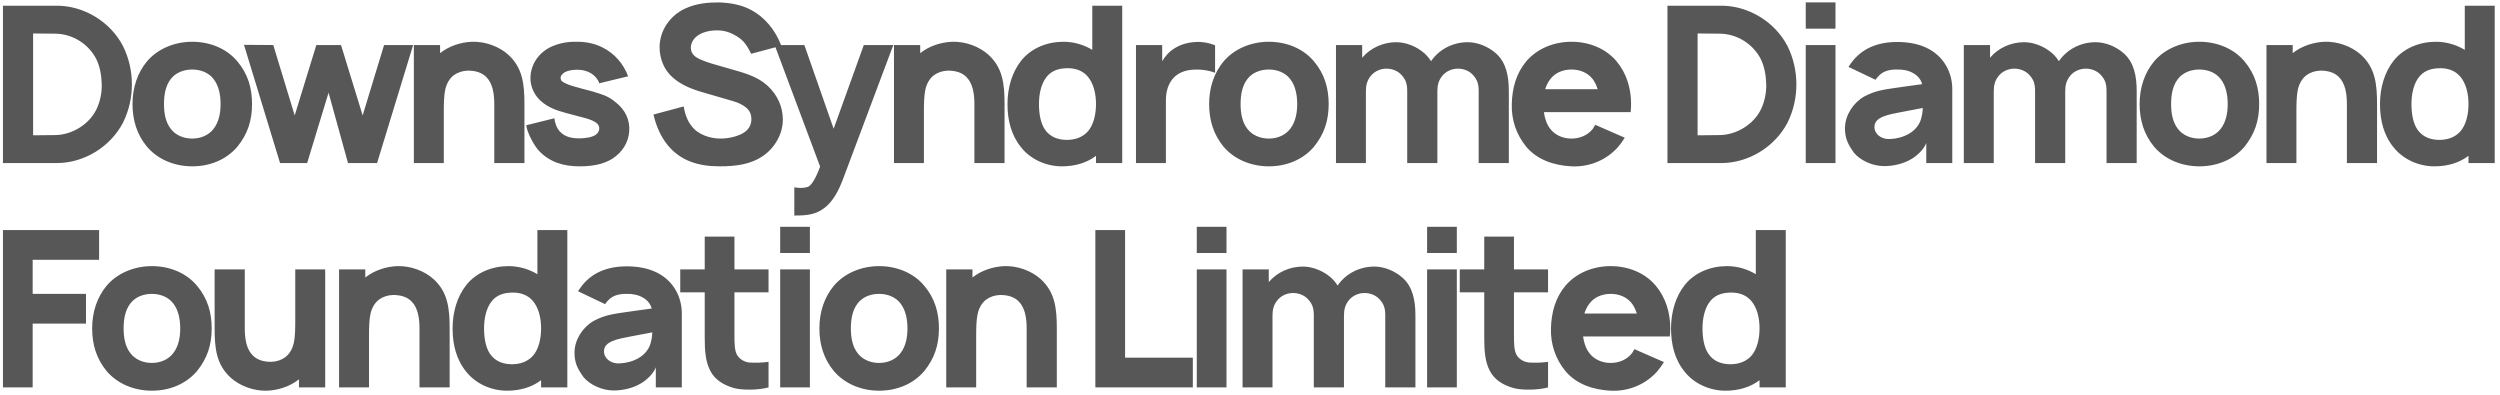 <svg width="468" height="74" viewBox="0 0 468 74" fill="none" xmlns="http://www.w3.org/2000/svg">
<path d="M23.011 8.596C24.157 10.887 24.689 13.382 24.689 15.796C24.689 18.21 24.157 20.705 23.011 22.996C20.598 27.578 15.647 30.524 10.656 30.524H0.551V1.068H10.656C15.606 1.068 20.598 3.973 23.011 8.596ZM18.061 20.46C18.716 19.069 19.084 17.473 19.043 15.796C19.002 14.119 18.716 12.523 18.061 11.132C16.629 8.268 13.643 6.346 10.37 6.305L6.197 6.264V25.328L10.37 25.287C13.356 25.246 16.629 23.405 18.061 20.46ZM35.975 31.138C32.703 31.138 29.552 29.869 27.507 27.456C25.625 25.165 24.807 22.505 24.807 19.478C24.807 16.369 25.748 13.628 27.507 11.5C29.552 9.087 32.743 7.818 35.975 7.818C39.248 7.818 42.398 9.046 44.444 11.5C46.408 13.832 47.185 16.491 47.185 19.478C47.185 22.628 46.326 25.124 44.444 27.456C42.358 29.91 39.289 31.138 35.975 31.138ZM40.026 24.06C40.967 22.833 41.294 21.155 41.294 19.478C41.294 17.801 40.967 16.082 40.026 14.855C39.126 13.628 37.612 13.014 35.975 13.014C34.339 13.014 32.825 13.628 31.925 14.855C30.984 16.082 30.698 17.801 30.698 19.478C30.698 21.155 30.984 22.833 31.925 24.06C32.825 25.287 34.339 25.942 35.975 25.942C37.612 25.942 39.126 25.287 40.026 24.06ZM71.898 8.432H77.339L70.589 30.524H65.148L61.507 17.351L57.498 30.524H52.425L45.674 8.391L51.156 8.432L55.166 21.605L59.216 8.432H63.839L67.889 21.605L71.898 8.432ZM95.187 10.273C97.805 12.687 98.174 15.632 98.174 19.478V30.524H92.528V19.478C92.528 17.473 92.201 15.591 91.055 14.446C90.278 13.628 89.091 13.219 87.578 13.219C86.555 13.26 85.696 13.546 84.959 14.078C84.141 14.691 83.569 15.673 83.323 16.901C83.118 17.883 83.078 19.396 83.078 20.91V30.524H77.473V8.432H82.382V9.946C84.141 8.555 86.35 7.9 88.355 7.818C90.81 7.737 93.428 8.678 95.187 10.273ZM117.584 14.282L112.184 15.591C111.938 14.814 111.202 13.996 110.465 13.628C109.811 13.26 108.993 13.055 108.092 13.055C107.111 13.055 106.251 13.219 105.679 13.546C105.065 13.955 104.942 14.323 104.942 14.569C104.942 14.773 105.024 14.937 105.065 15.06C105.392 15.469 106.292 15.837 107.397 16.164C108.502 16.491 109.77 16.819 110.874 17.105C112.715 17.678 113.779 17.923 115.211 19.11C117.011 20.501 117.952 22.383 117.788 24.633C117.625 26.719 116.479 28.519 114.638 29.706C112.879 30.81 110.752 31.138 108.502 31.138C105.474 31.138 102.897 30.36 100.851 28.192C99.829 27.047 98.601 24.592 98.519 23.446L103.797 22.137C103.797 22.792 104.206 24.019 104.82 24.633C105.801 25.696 107.152 25.901 108.502 25.901C109.524 25.901 110.956 25.696 111.611 25.165C112.02 24.796 112.102 24.551 112.184 24.142C112.184 23.733 112.102 23.446 111.815 23.16C111.284 22.628 110.261 22.301 109.524 22.096C108.338 21.769 107.192 21.483 105.965 21.155C103.96 20.623 102.733 20.092 101.588 19.192C100.074 18.046 99.297 16.246 99.297 14.691C99.297 11.909 101.015 9.7 103.347 8.678C105.065 7.941 106.661 7.777 108.174 7.818C109.688 7.818 111.365 8.146 112.879 8.923C115.047 10.028 116.725 11.95 117.584 14.282ZM146.263 8.555L140.618 10.069C139.881 8.596 139.268 7.573 137.877 6.755C136.936 6.182 135.749 5.691 134.399 5.691C133.008 5.65 131.699 5.977 130.84 6.509C129.817 7.123 129.326 8.064 129.326 8.964C129.326 9.496 129.531 9.987 129.899 10.355C130.431 10.928 131.781 11.46 133.254 11.909L138.368 13.382C140.986 14.16 142.5 14.937 143.809 16.164C145.568 17.842 146.55 20.01 146.55 22.424C146.55 25.001 145.077 27.701 142.745 29.256C140.495 30.769 137.795 31.138 134.686 31.138C130.758 31.138 127.403 30.115 124.99 27.169C123.558 25.41 122.78 23.364 122.33 21.442L127.976 19.928C128.222 21.36 128.713 22.669 129.449 23.569C130.635 25.206 132.926 25.942 134.89 25.942C136.445 25.942 138.408 25.492 139.472 24.674C140.413 23.978 140.659 23.078 140.659 22.26C140.659 21.483 140.372 20.746 139.758 20.214C139.104 19.642 138.286 19.233 137.14 18.905L131.658 17.31C129.449 16.696 127.444 15.837 126.012 14.569C124.253 13.096 123.476 10.887 123.476 8.841C123.476 5.609 125.562 2.827 128.263 1.6C130.39 0.618 132.517 0.454 134.481 0.454C136.486 0.495 138.695 0.823 140.659 1.886C143.154 3.236 145.118 5.568 146.263 8.555ZM161.705 8.432H167.228L157.819 33.51C156.959 35.801 155.855 37.806 154.3 38.952C152.705 40.179 150.986 40.343 148.982 40.343H148.695V35.065L149.309 35.147C149.964 35.229 150.986 35.147 151.396 34.901C152.009 34.533 152.827 33.142 153.523 31.178L145.013 8.432H150.577L156.059 24.101L161.705 8.432ZM185.066 10.273C187.684 12.687 188.052 15.632 188.052 19.478V30.524H182.406V19.478C182.406 17.473 182.079 15.591 180.934 14.446C180.156 13.628 178.97 13.219 177.456 13.219C176.434 13.26 175.574 13.546 174.838 14.078C174.02 14.691 173.447 15.673 173.202 16.901C172.997 17.883 172.956 19.396 172.956 20.91V30.524H167.351V8.432H172.261V9.946C174.02 8.555 176.229 7.9 178.234 7.818C180.688 7.737 183.307 8.678 185.066 10.273ZM204.476 1.068H210.081V30.524H205.171V29.174C203.453 30.483 201.244 31.138 198.789 31.138C195.885 31.138 192.98 29.869 191.18 27.619C189.298 25.328 188.602 22.505 188.602 19.478C188.602 16.41 189.462 13.505 191.18 11.337C193.062 9.005 196.007 7.818 199.076 7.818C201.039 7.818 202.921 8.391 204.476 9.332V1.068ZM203.617 24.633C204.68 23.446 205.171 21.483 205.171 19.478C205.171 17.473 204.68 15.551 203.617 14.323C202.717 13.26 201.408 12.769 199.894 12.769C198.053 12.769 196.621 13.3 195.68 14.732C194.903 15.878 194.494 17.596 194.494 19.478C194.494 21.36 194.821 23.078 195.598 24.224C196.539 25.655 198.135 26.187 199.689 26.187C201.285 26.187 202.635 25.696 203.617 24.633ZM223.781 7.859C224.968 7.777 226.236 7.982 227.463 8.473V13.628C226.318 13.178 224.804 12.932 223.208 13.055C221.613 13.178 220.467 13.751 219.69 14.569C218.708 15.632 218.258 17.105 218.258 18.742V30.524H212.653V8.432H217.563V11.46C218.135 10.478 218.913 9.618 219.936 9.005C221.122 8.268 222.472 7.941 223.781 7.859ZM237.517 31.138C234.245 31.138 231.094 29.869 229.049 27.456C227.167 25.165 226.349 22.505 226.349 19.478C226.349 16.369 227.29 13.628 229.049 11.5C231.094 9.087 234.286 7.818 237.517 7.818C240.79 7.818 243.94 9.046 245.986 11.5C247.95 13.832 248.727 16.491 248.727 19.478C248.727 22.628 247.868 25.124 245.986 27.456C243.9 29.91 240.831 31.138 237.517 31.138ZM241.568 24.06C242.509 22.833 242.836 21.155 242.836 19.478C242.836 17.801 242.509 16.082 241.568 14.855C240.668 13.628 239.154 13.014 237.517 13.014C235.881 13.014 234.367 13.628 233.467 14.855C232.526 16.082 232.24 17.801 232.24 19.478C232.24 21.155 232.526 22.833 233.467 24.06C234.367 25.287 235.881 25.942 237.517 25.942C239.154 25.942 240.668 25.287 241.568 24.06ZM280.04 9.987C281.963 11.705 282.453 14.241 282.453 17.064V30.524H276.808V17.064C276.808 15.632 276.521 14.896 275.744 14.037C275.049 13.26 273.985 12.85 272.921 12.85C271.858 12.85 270.794 13.3 270.098 14.078C269.239 15.06 269.076 16.041 269.076 17.146V30.524H263.43V17.064C263.43 15.632 263.144 14.896 262.366 14.037C261.671 13.26 260.607 12.85 259.543 12.85C258.48 12.85 257.416 13.3 256.721 14.078C255.861 15.06 255.698 16.041 255.698 17.146V30.524H250.093V8.432H255.002V10.805C256.557 8.964 258.93 7.9 261.384 7.9C263.225 7.9 265.23 8.718 266.662 9.987C267.153 10.437 267.562 10.928 267.889 11.46C269.403 9.209 272.021 7.9 274.762 7.9C276.603 7.9 278.608 8.718 280.04 9.987ZM289.018 20.992C289.181 22.137 289.509 23.201 290.163 24.06C291.063 25.287 292.577 25.942 294.172 25.942C295.809 25.942 297.282 25.287 298.223 24.06C298.386 23.814 298.468 23.569 298.632 23.364L304.155 25.778C303.786 26.392 303.336 27.006 302.845 27.578C300.636 30.033 297.445 31.301 294.172 31.138C290.899 30.974 287.749 29.91 285.704 27.456C283.822 25.165 282.922 22.383 283.004 19.478C283.086 16.41 283.863 13.71 285.704 11.5C287.749 9.087 290.899 7.818 294.172 7.818C297.445 7.818 300.595 9.046 302.641 11.5C304.482 13.71 305.341 16.532 305.341 19.478C305.341 19.969 305.3 20.501 305.259 20.992H289.018ZM294.172 13.014C292.577 13.014 291.063 13.628 290.163 14.896C289.754 15.428 289.468 16.041 289.263 16.696H299.082C298.877 16.041 298.591 15.428 298.223 14.896C297.282 13.628 295.809 13.014 294.172 13.014ZM334.606 8.596C335.752 10.887 336.283 13.382 336.283 15.796C336.283 18.21 335.752 20.705 334.606 22.996C332.192 27.578 327.242 30.524 322.251 30.524H312.146V1.068H322.251C327.201 1.068 332.192 3.973 334.606 8.596ZM329.656 20.46C330.31 19.069 330.679 17.473 330.638 15.796C330.597 14.119 330.31 12.523 329.656 11.132C328.224 8.268 325.237 6.346 321.965 6.305L317.792 6.264V25.328L321.965 25.287C324.951 25.246 328.224 23.405 329.656 20.46ZM338.038 0.454H343.602V5.364H338.038V0.454ZM338.038 8.432H343.602V30.524H338.038V8.432ZM351.107 14.937L346.034 12.523C346.157 12.36 346.32 12.073 346.484 11.869C348.489 9.046 351.516 7.859 355.157 7.859C359.207 7.859 362.48 9.209 364.28 12.237C365.139 13.669 365.467 15.305 365.467 16.655V30.524H360.598V26.76C360.189 27.947 358.839 29.174 357.857 29.747C356.303 30.688 354.38 31.097 352.702 31.097C350.534 31.097 348.284 30.033 347.098 28.642C345.952 27.047 345.379 25.942 345.379 24.019C345.379 21.646 346.852 19.314 348.939 18.087C351.393 16.778 353.112 16.737 356.262 16.246L359.821 15.755C359.616 14.896 359.003 14.16 358.185 13.71C357.284 13.178 356.18 12.973 355.034 13.014C353.602 13.014 352.416 13.341 351.557 14.364C351.393 14.528 351.23 14.732 351.107 14.937ZM359.944 20.214L355.853 20.992C353.48 21.442 350.984 21.892 350.902 23.651C350.821 24.96 352.007 26.106 353.807 26.024C356.139 25.942 358.962 24.796 359.657 22.137C359.903 21.237 359.944 20.419 359.944 20.214ZM397.575 9.987C399.497 11.705 399.988 14.241 399.988 17.064V30.524H394.343V17.064C394.343 15.632 394.056 14.896 393.279 14.037C392.583 13.26 391.52 12.85 390.456 12.85C389.392 12.85 388.329 13.3 387.633 14.078C386.774 15.06 386.61 16.041 386.61 17.146V30.524H380.965V17.064C380.965 15.632 380.678 14.896 379.901 14.037C379.206 13.26 378.142 12.85 377.078 12.85C376.014 12.85 374.951 13.3 374.255 14.078C373.396 15.06 373.233 16.041 373.233 17.146V30.524H367.628V8.432H372.537V10.805C374.092 8.964 376.465 7.9 378.919 7.9C380.76 7.9 382.765 8.718 384.197 9.987C384.688 10.437 385.097 10.928 385.424 11.46C386.938 9.209 389.556 7.9 392.297 7.9C394.138 7.9 396.143 8.718 397.575 9.987ZM411.707 31.138C408.434 31.138 405.284 29.869 403.239 27.456C401.357 25.165 400.538 22.505 400.538 19.478C400.538 16.369 401.479 13.628 403.239 11.5C405.284 9.087 408.475 7.818 411.707 7.818C414.98 7.818 418.13 9.046 420.176 11.5C422.139 13.832 422.917 16.491 422.917 19.478C422.917 22.628 422.058 25.124 420.176 27.456C418.089 29.91 415.021 31.138 411.707 31.138ZM415.757 24.06C416.698 22.833 417.026 21.155 417.026 19.478C417.026 17.801 416.698 16.082 415.757 14.855C414.857 13.628 413.344 13.014 411.707 13.014C410.071 13.014 408.557 13.628 407.657 14.855C406.716 16.082 406.43 17.801 406.43 19.478C406.43 21.155 406.716 22.833 407.657 24.06C408.557 25.287 410.071 25.942 411.707 25.942C413.344 25.942 414.857 25.287 415.757 24.06ZM441.997 10.273C444.615 12.687 444.983 15.632 444.983 19.478V30.524H439.338V19.478C439.338 17.473 439.011 15.591 437.865 14.446C437.088 13.628 435.901 13.219 434.388 13.219C433.365 13.26 432.506 13.546 431.769 14.078C430.951 14.691 430.378 15.673 430.133 16.901C429.928 17.883 429.887 19.396 429.887 20.91V30.524H424.283V8.432H429.192V9.946C430.951 8.555 433.16 7.9 435.165 7.818C437.62 7.737 440.238 8.678 441.997 10.273ZM461.407 1.068H467.012V30.524H462.103V29.174C460.384 30.483 458.175 31.138 455.721 31.138C452.816 31.138 449.911 29.869 448.111 27.619C446.229 25.328 445.534 22.505 445.534 19.478C445.534 16.41 446.393 13.505 448.111 11.337C449.993 9.005 452.939 7.818 456.007 7.818C457.971 7.818 459.853 8.391 461.407 9.332V1.068ZM460.548 24.633C461.612 23.446 462.103 21.483 462.103 19.478C462.103 17.473 461.612 15.551 460.548 14.323C459.648 13.26 458.339 12.769 456.825 12.769C454.984 12.769 453.552 13.3 452.611 14.732C451.834 15.878 451.425 17.596 451.425 19.478C451.425 21.36 451.752 23.078 452.529 24.224C453.47 25.655 455.066 26.187 456.621 26.187C458.216 26.187 459.566 25.696 460.548 24.633ZM18.552 48.632H6.115V55.014H16.097V60.578H6.115V72.524H0.551V43.068H18.552V48.632ZM28.42 73.138C25.147 73.138 21.997 71.869 19.951 69.456C18.069 67.165 17.251 64.505 17.251 61.478C17.251 58.369 18.192 55.628 19.951 53.5C21.997 51.087 25.188 49.818 28.42 49.818C31.692 49.818 34.843 51.046 36.888 53.5C38.852 55.832 39.629 58.492 39.629 61.478C39.629 64.628 38.77 67.124 36.888 69.456C34.802 71.91 31.733 73.138 28.42 73.138ZM32.47 66.06C33.411 64.833 33.738 63.155 33.738 61.478C33.738 59.801 33.411 58.082 32.47 56.855C31.57 55.628 30.056 55.014 28.42 55.014C26.783 55.014 25.27 55.628 24.369 56.855C23.428 58.082 23.142 59.801 23.142 61.478C23.142 63.155 23.428 64.833 24.369 66.06C25.27 67.287 26.783 67.942 28.42 67.942C30.056 67.942 31.57 67.287 32.47 66.06ZM55.273 50.432H60.878V72.524H55.968V71.01C54.209 72.401 52 73.056 49.995 73.138C47.541 73.219 44.923 72.278 43.163 70.683C40.545 68.269 40.177 65.324 40.177 61.478V50.432H45.823V61.478C45.823 63.483 46.15 65.365 47.295 66.51C48.073 67.328 49.259 67.737 50.773 67.737C51.796 67.696 52.655 67.41 53.391 66.878C54.209 66.265 54.782 65.283 55.028 64.055C55.232 63.074 55.273 61.56 55.273 60.046V50.432ZM81.188 52.273C83.806 54.687 84.174 57.632 84.174 61.478V72.524H78.529V61.478C78.529 59.473 78.201 57.592 77.056 56.446C76.279 55.628 75.092 55.219 73.579 55.219C72.556 55.26 71.697 55.546 70.96 56.078C70.142 56.691 69.569 57.673 69.324 58.901C69.119 59.883 69.078 61.396 69.078 62.91V72.524H63.474V50.432H68.383V51.946C70.142 50.555 72.351 49.9 74.356 49.818C76.811 49.737 79.429 50.678 81.188 52.273ZM100.598 43.068H106.203V72.524H101.294V71.174C99.575 72.483 97.366 73.138 94.912 73.138C92.007 73.138 89.102 71.869 87.302 69.619C85.42 67.328 84.725 64.505 84.725 61.478C84.725 58.41 85.584 55.505 87.302 53.337C89.184 51.005 92.13 49.818 95.198 49.818C97.162 49.818 99.043 50.391 100.598 51.332V43.068ZM99.739 66.633C100.803 65.446 101.294 63.483 101.294 61.478C101.294 59.473 100.803 57.551 99.739 56.323C98.839 55.26 97.53 54.769 96.016 54.769C94.175 54.769 92.743 55.3 91.802 56.732C91.025 57.878 90.616 59.596 90.616 61.478C90.616 63.36 90.943 65.078 91.721 66.224C92.661 67.656 94.257 68.187 95.812 68.187C97.407 68.187 98.757 67.696 99.739 66.633ZM113.276 56.937L108.203 54.523C108.326 54.359 108.489 54.073 108.653 53.869C110.658 51.046 113.685 49.859 117.326 49.859C121.376 49.859 124.649 51.209 126.449 54.237C127.308 55.669 127.636 57.305 127.636 58.655V72.524H122.767V68.76C122.358 69.947 121.008 71.174 120.026 71.747C118.472 72.688 116.549 73.097 114.871 73.097C112.703 73.097 110.453 72.033 109.267 70.642C108.121 69.046 107.548 67.942 107.548 66.019C107.548 63.646 109.021 61.314 111.108 60.087C113.562 58.778 115.281 58.737 118.431 58.246L121.99 57.755C121.785 56.896 121.172 56.16 120.353 55.71C119.453 55.178 118.349 54.973 117.203 55.014C115.771 55.014 114.585 55.341 113.726 56.364C113.562 56.528 113.399 56.732 113.276 56.937ZM122.113 62.214L118.022 62.992C115.649 63.442 113.153 63.892 113.071 65.651C112.99 66.96 114.176 68.106 115.976 68.024C118.308 67.942 121.131 66.796 121.826 64.137C122.072 63.237 122.113 62.419 122.113 62.214ZM143.87 54.728H137.488V62.746C137.488 64.465 137.529 65.733 138.02 66.51C138.511 67.287 139.411 67.778 140.27 67.86C141.334 67.942 142.684 67.901 143.87 67.737V72.524C142.111 73.015 139.043 73.097 137.406 72.647C135.401 72.074 133.847 71.092 132.988 69.456C132.047 67.696 131.924 65.569 131.924 63.155V54.728H127.342V50.432H131.924V44.295H137.488V50.432H143.87V54.728ZM146.049 42.455H151.613V47.364H146.049V42.455ZM146.049 50.432H151.613V72.524H146.049V50.432ZM164.559 73.138C161.286 73.138 158.136 71.869 156.091 69.456C154.209 67.165 153.39 64.505 153.39 61.478C153.39 58.369 154.331 55.628 156.091 53.5C158.136 51.087 161.327 49.818 164.559 49.818C167.832 49.818 170.982 51.046 173.028 53.5C174.991 55.832 175.769 58.492 175.769 61.478C175.769 64.628 174.91 67.124 173.028 69.456C170.941 71.91 167.873 73.138 164.559 73.138ZM168.609 66.06C169.55 64.833 169.878 63.155 169.878 61.478C169.878 59.801 169.55 58.082 168.609 56.855C167.709 55.628 166.196 55.014 164.559 55.014C162.923 55.014 161.409 55.628 160.509 56.855C159.568 58.082 159.282 59.801 159.282 61.478C159.282 63.155 159.568 64.833 160.509 66.06C161.409 67.287 162.923 67.942 164.559 67.942C166.196 67.942 167.709 67.287 168.609 66.06ZM194.849 52.273C197.467 54.687 197.836 57.632 197.836 61.478V72.524H192.19V61.478C192.19 59.473 191.863 57.592 190.717 56.446C189.94 55.628 188.753 55.219 187.24 55.219C186.217 55.26 185.358 55.546 184.621 56.078C183.803 56.691 183.23 57.673 182.985 58.901C182.78 59.883 182.739 61.396 182.739 62.91V72.524H177.135V50.432H182.044V51.946C183.803 50.555 186.012 49.9 188.017 49.818C190.472 49.737 193.09 50.678 194.849 52.273ZM210.614 43.068V66.96H223.296V72.524H205.05V43.068H210.614ZM224.038 42.455H229.602V47.364H224.038V42.455ZM224.038 50.432H229.602V72.524H224.038V50.432ZM262.553 51.987C264.476 53.705 264.967 56.241 264.967 59.064V72.524H259.321V59.064C259.321 57.632 259.035 56.896 258.258 56.037C257.562 55.26 256.499 54.85 255.435 54.85C254.371 54.85 253.308 55.3 252.612 56.078C251.753 57.06 251.589 58.041 251.589 59.146V72.524H245.944V59.064C245.944 57.632 245.657 56.896 244.88 56.037C244.184 55.26 243.121 54.85 242.057 54.85C240.993 54.85 239.93 55.3 239.234 56.078C238.375 57.06 238.211 58.041 238.211 59.146V72.524H232.607V50.432H237.516V52.805C239.071 50.964 241.443 49.9 243.898 49.9C245.739 49.9 247.744 50.718 249.176 51.987C249.666 52.437 250.076 52.928 250.403 53.459C251.917 51.209 254.535 49.9 257.276 49.9C259.117 49.9 261.122 50.718 262.553 51.987ZM267.154 42.455H272.718V47.364H267.154V42.455ZM267.154 50.432H272.718V72.524H267.154V50.432ZM289.796 54.728H283.414V62.746C283.414 64.465 283.455 65.733 283.946 66.51C284.437 67.287 285.337 67.778 286.196 67.86C287.259 67.942 288.609 67.901 289.796 67.737V72.524C288.037 73.015 284.968 73.097 283.332 72.647C281.327 72.074 279.773 71.092 278.914 69.456C277.973 67.696 277.85 65.569 277.85 63.155V54.728H273.268V50.432H277.85V44.295H283.414V50.432H289.796V54.728ZM296.352 62.992C296.516 64.137 296.843 65.201 297.498 66.06C298.398 67.287 299.912 67.942 301.507 67.942C303.144 67.942 304.616 67.287 305.557 66.06C305.721 65.814 305.803 65.569 305.966 65.365L311.489 67.778C311.121 68.392 310.671 69.006 310.18 69.578C307.971 72.033 304.78 73.301 301.507 73.138C298.234 72.974 295.084 71.91 293.039 69.456C291.157 67.165 290.257 64.383 290.338 61.478C290.42 58.41 291.198 55.71 293.039 53.5C295.084 51.087 298.234 49.818 301.507 49.818C304.78 49.818 307.93 51.046 309.976 53.5C311.817 55.71 312.676 58.532 312.676 61.478C312.676 61.969 312.635 62.501 312.594 62.992H296.352ZM301.507 55.014C299.912 55.014 298.398 55.628 297.498 56.896C297.089 57.428 296.802 58.041 296.598 58.696H306.416C306.212 58.041 305.926 57.428 305.557 56.896C304.616 55.628 303.144 55.014 301.507 55.014ZM328.69 43.068H334.295V72.524H329.386V71.174C327.668 72.483 325.458 73.138 323.004 73.138C320.099 73.138 317.194 71.869 315.394 69.619C313.512 67.328 312.817 64.505 312.817 61.478C312.817 58.41 313.676 55.505 315.394 53.337C317.276 51.005 320.222 49.818 323.29 49.818C325.254 49.818 327.136 50.391 328.69 51.332V43.068ZM327.831 66.633C328.895 65.446 329.386 63.483 329.386 61.478C329.386 59.473 328.895 57.551 327.831 56.323C326.931 55.26 325.622 54.769 324.108 54.769C322.267 54.769 320.835 55.3 319.895 56.732C319.117 57.878 318.708 59.596 318.708 61.478C318.708 63.36 319.035 65.078 319.813 66.224C320.754 67.656 322.349 68.187 323.904 68.187C325.499 68.187 326.849 67.696 327.831 66.633Z" fill="#575757"/>
</svg>
